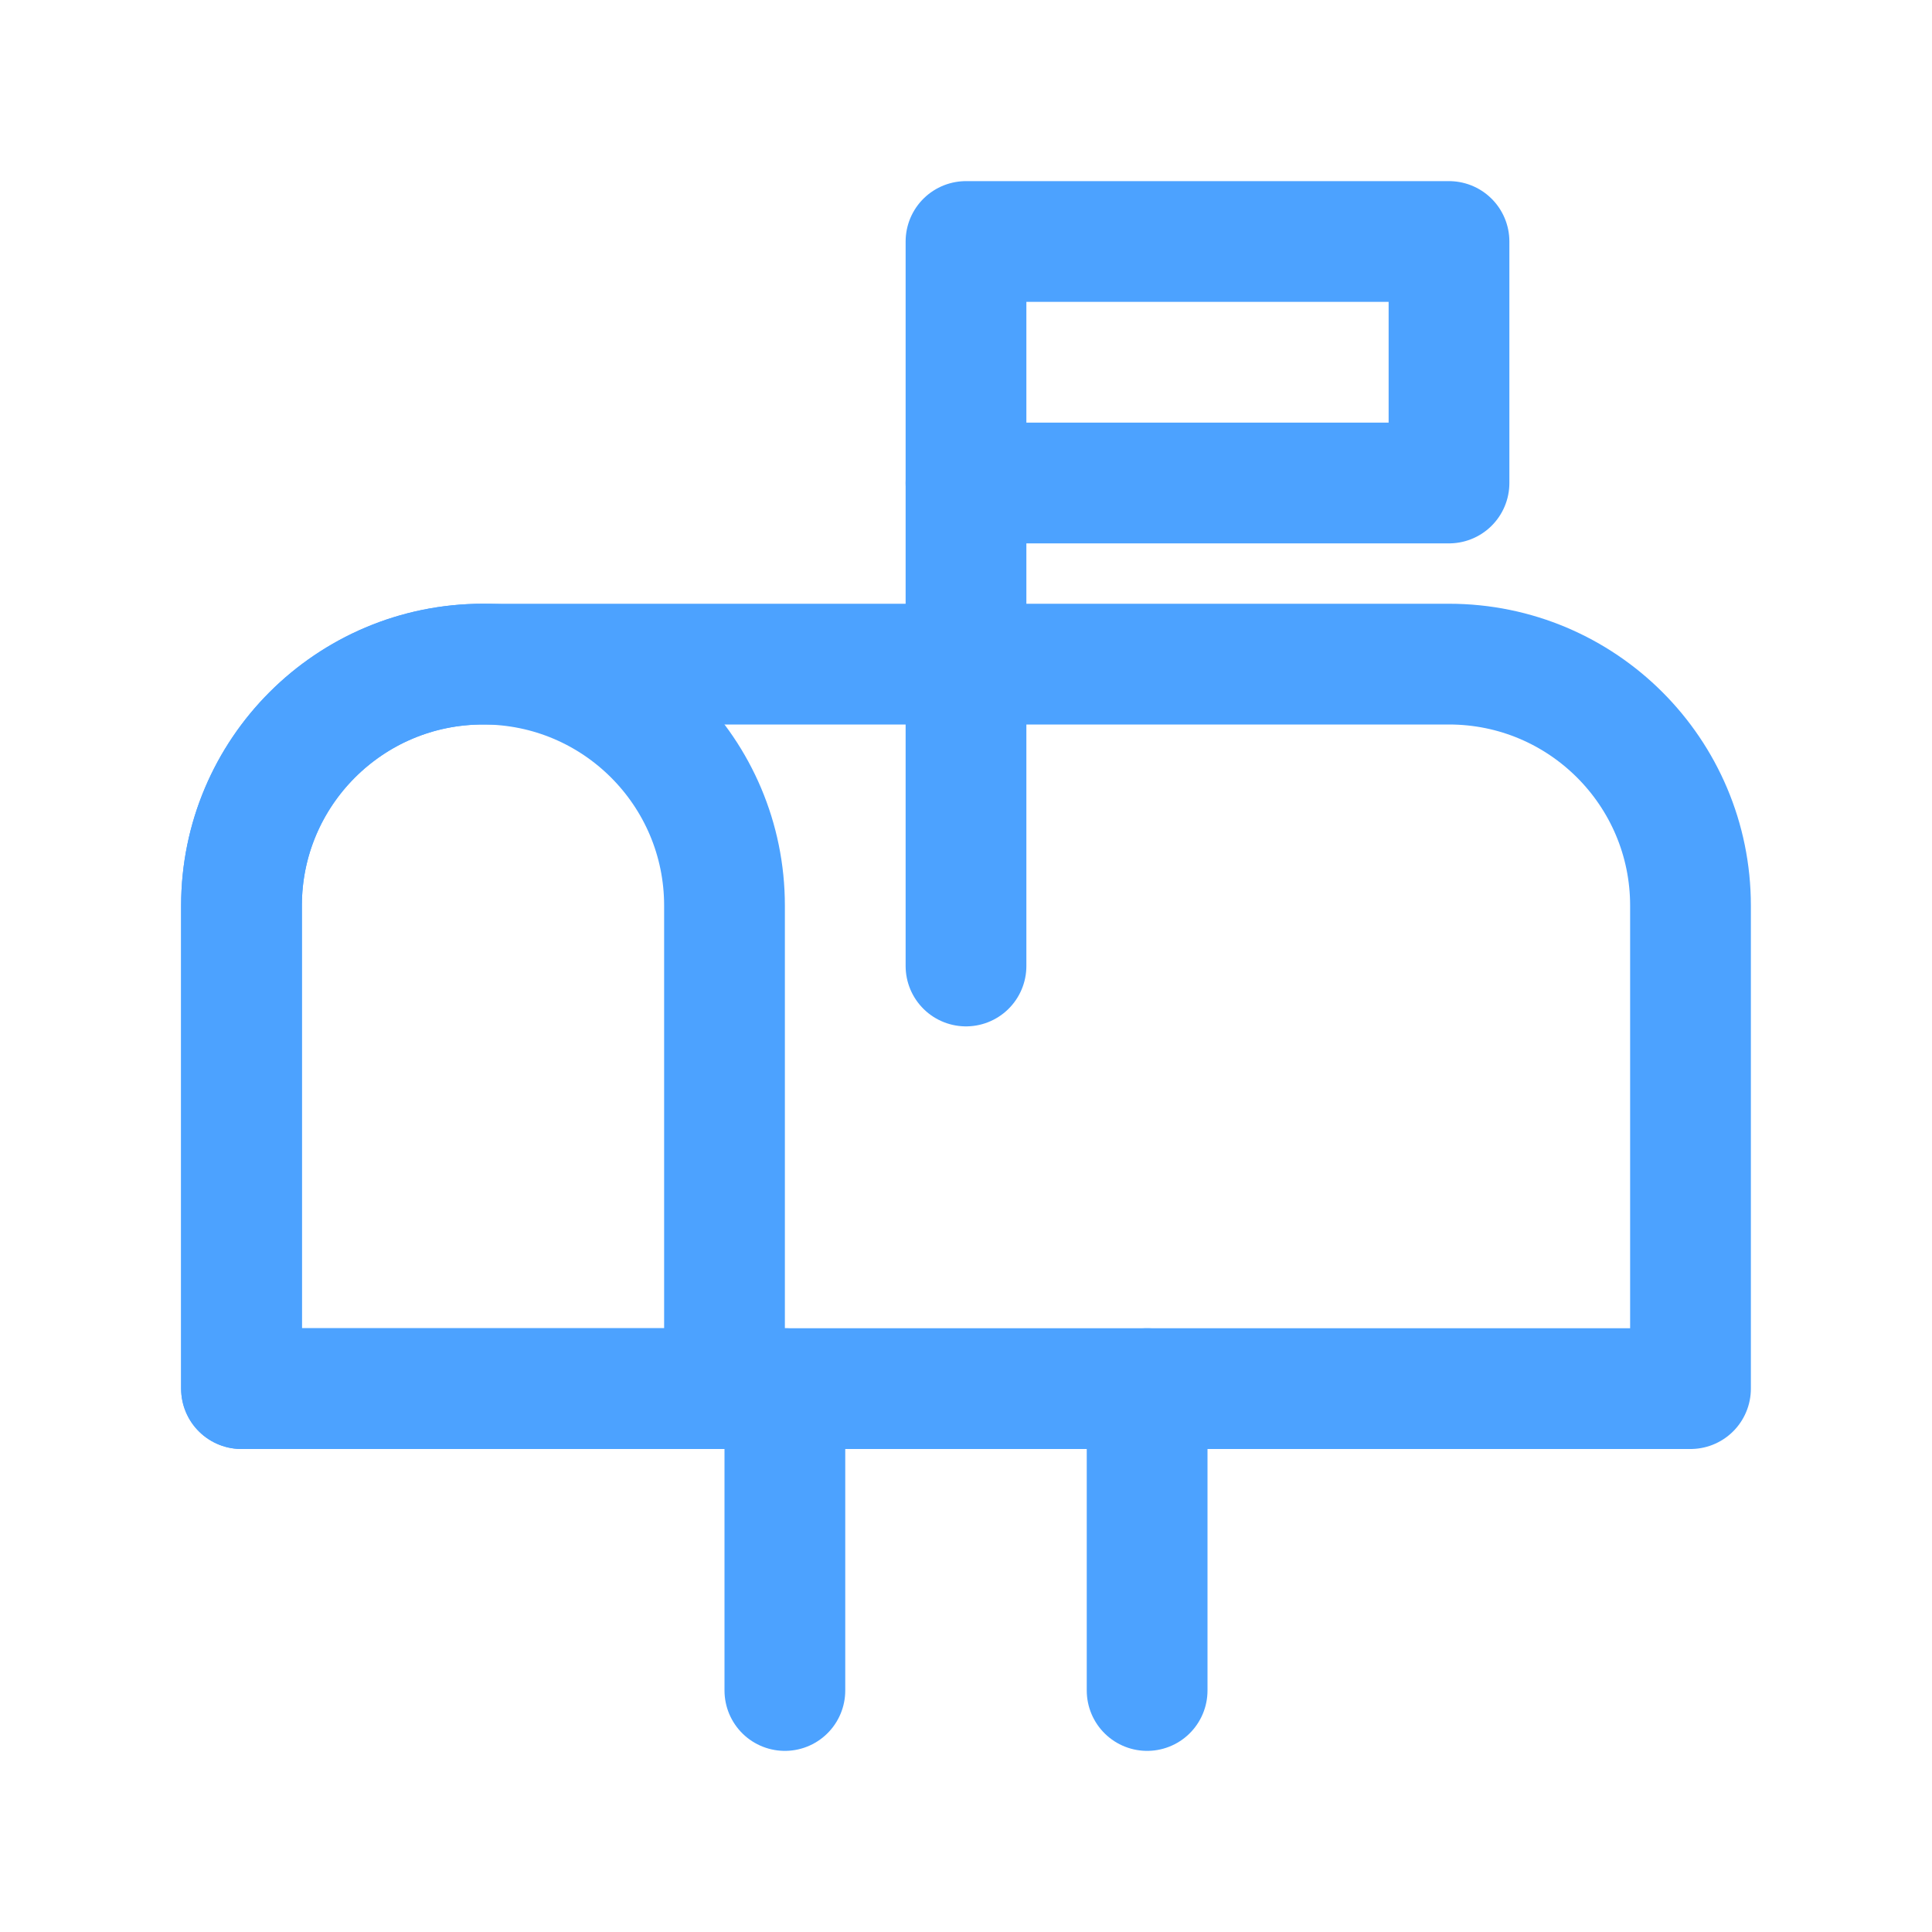<svg xmlns="http://www.w3.org/2000/svg" width="32" height="32" viewBox="0 0 32 32">
  <g fill="none" fill-rule="evenodd" stroke-linecap="round" stroke-linejoin="round">
    <path stroke="#4CA2FF" stroke-width="2" d="M8,11 L24,11 C26.209,11 28,12.791 28,15 L28,23 L28,23 L4,23 L4,15 C4,12.791 5.791,11 8,11 Z"/>
    <rect width="8" height="4" x="16" y="4" stroke="#4CA2FF" stroke-width="2"/>
    <path stroke="#4CA2FF" stroke-width="2" d="M8 11C10.209 11 12 12.791 12 15L12 23 12 23 4 23 4 15C4 12.791 5.791 11 8 11zM13 28L13 23M19 23L19 28"/>
    <line x1="16" x2="16" y1="8" y2="16" stroke="#4CA2FF" stroke-width="2"/>
  </g>
</svg>

